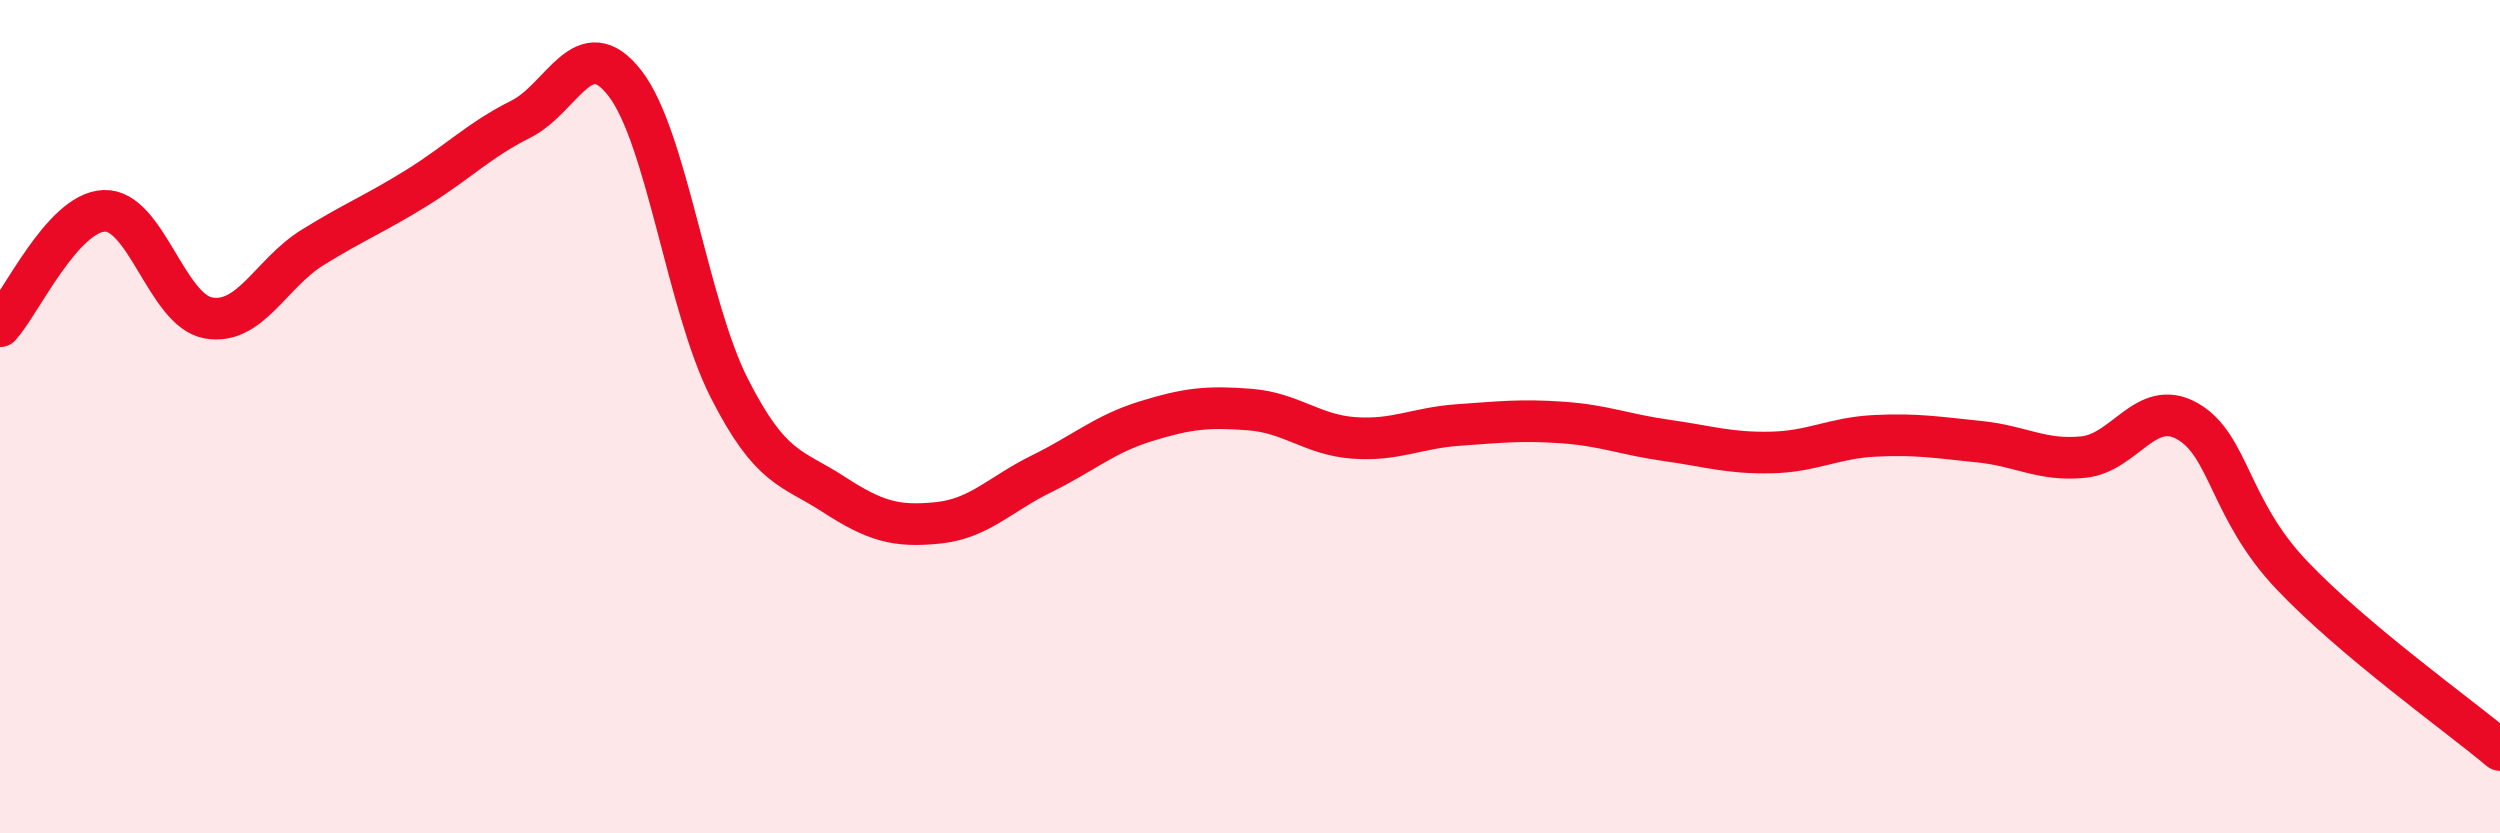 
    <svg width="60" height="20" viewBox="0 0 60 20" xmlns="http://www.w3.org/2000/svg">
      <path
        d="M 0,7.83 C 0.5,7.28 1.5,5.1 2.5,5.06 C 3.5,5.02 4,7.45 5,7.63 C 6,7.81 6.5,6.56 7.5,5.94 C 8.5,5.32 9,5.13 10,4.51 C 11,3.89 11.5,3.36 12.5,2.86 C 13.5,2.36 14,0.71 15,2 C 16,3.29 16.5,7.34 17.5,9.31 C 18.5,11.28 19,11.21 20,11.86 C 21,12.51 21.5,12.65 22.5,12.55 C 23.5,12.45 24,11.86 25,11.37 C 26,10.88 26.5,10.42 27.5,10.11 C 28.5,9.8 29,9.75 30,9.83 C 31,9.91 31.5,10.44 32.5,10.51 C 33.5,10.58 34,10.27 35,10.2 C 36,10.13 36.5,10.07 37.5,10.14 C 38.5,10.21 39,10.43 40,10.57 C 41,10.71 41.5,10.88 42.5,10.86 C 43.5,10.84 44,10.51 45,10.46 C 46,10.41 46.5,10.5 47.5,10.6 C 48.5,10.7 49,11.07 50,10.97 C 51,10.87 51.5,9.54 52.5,10.11 C 53.5,10.68 53.5,12.22 55,13.8 C 56.5,15.38 59,17.16 60,18L60 20L0 20Z"
        fill="#EB0A25"
        opacity="0.1"
        stroke-linecap="round"
        stroke-linejoin="round"
      />
      <path
        d="M 0,7.83 C 0.5,7.28 1.5,5.1 2.5,5.06 C 3.5,5.02 4,7.45 5,7.63 C 6,7.81 6.5,6.56 7.5,5.94 C 8.5,5.32 9,5.13 10,4.51 C 11,3.89 11.5,3.36 12.5,2.86 C 13.5,2.36 14,0.71 15,2 C 16,3.29 16.5,7.34 17.5,9.31 C 18.5,11.28 19,11.21 20,11.86 C 21,12.51 21.5,12.65 22.5,12.55 C 23.5,12.45 24,11.86 25,11.37 C 26,10.88 26.5,10.42 27.5,10.11 C 28.5,9.8 29,9.75 30,9.83 C 31,9.91 31.5,10.44 32.5,10.51 C 33.5,10.58 34,10.27 35,10.2 C 36,10.13 36.5,10.07 37.5,10.14 C 38.5,10.21 39,10.43 40,10.57 C 41,10.71 41.5,10.88 42.5,10.86 C 43.5,10.84 44,10.51 45,10.46 C 46,10.41 46.5,10.5 47.5,10.6 C 48.5,10.7 49,11.07 50,10.97 C 51,10.87 51.5,9.54 52.5,10.11 C 53.5,10.68 53.5,12.22 55,13.8 C 56.5,15.38 59,17.16 60,18"
        stroke="#EB0A25"
        stroke-width="1"
        fill="none"
        stroke-linecap="round"
        stroke-linejoin="round"
      />
    </svg>
  